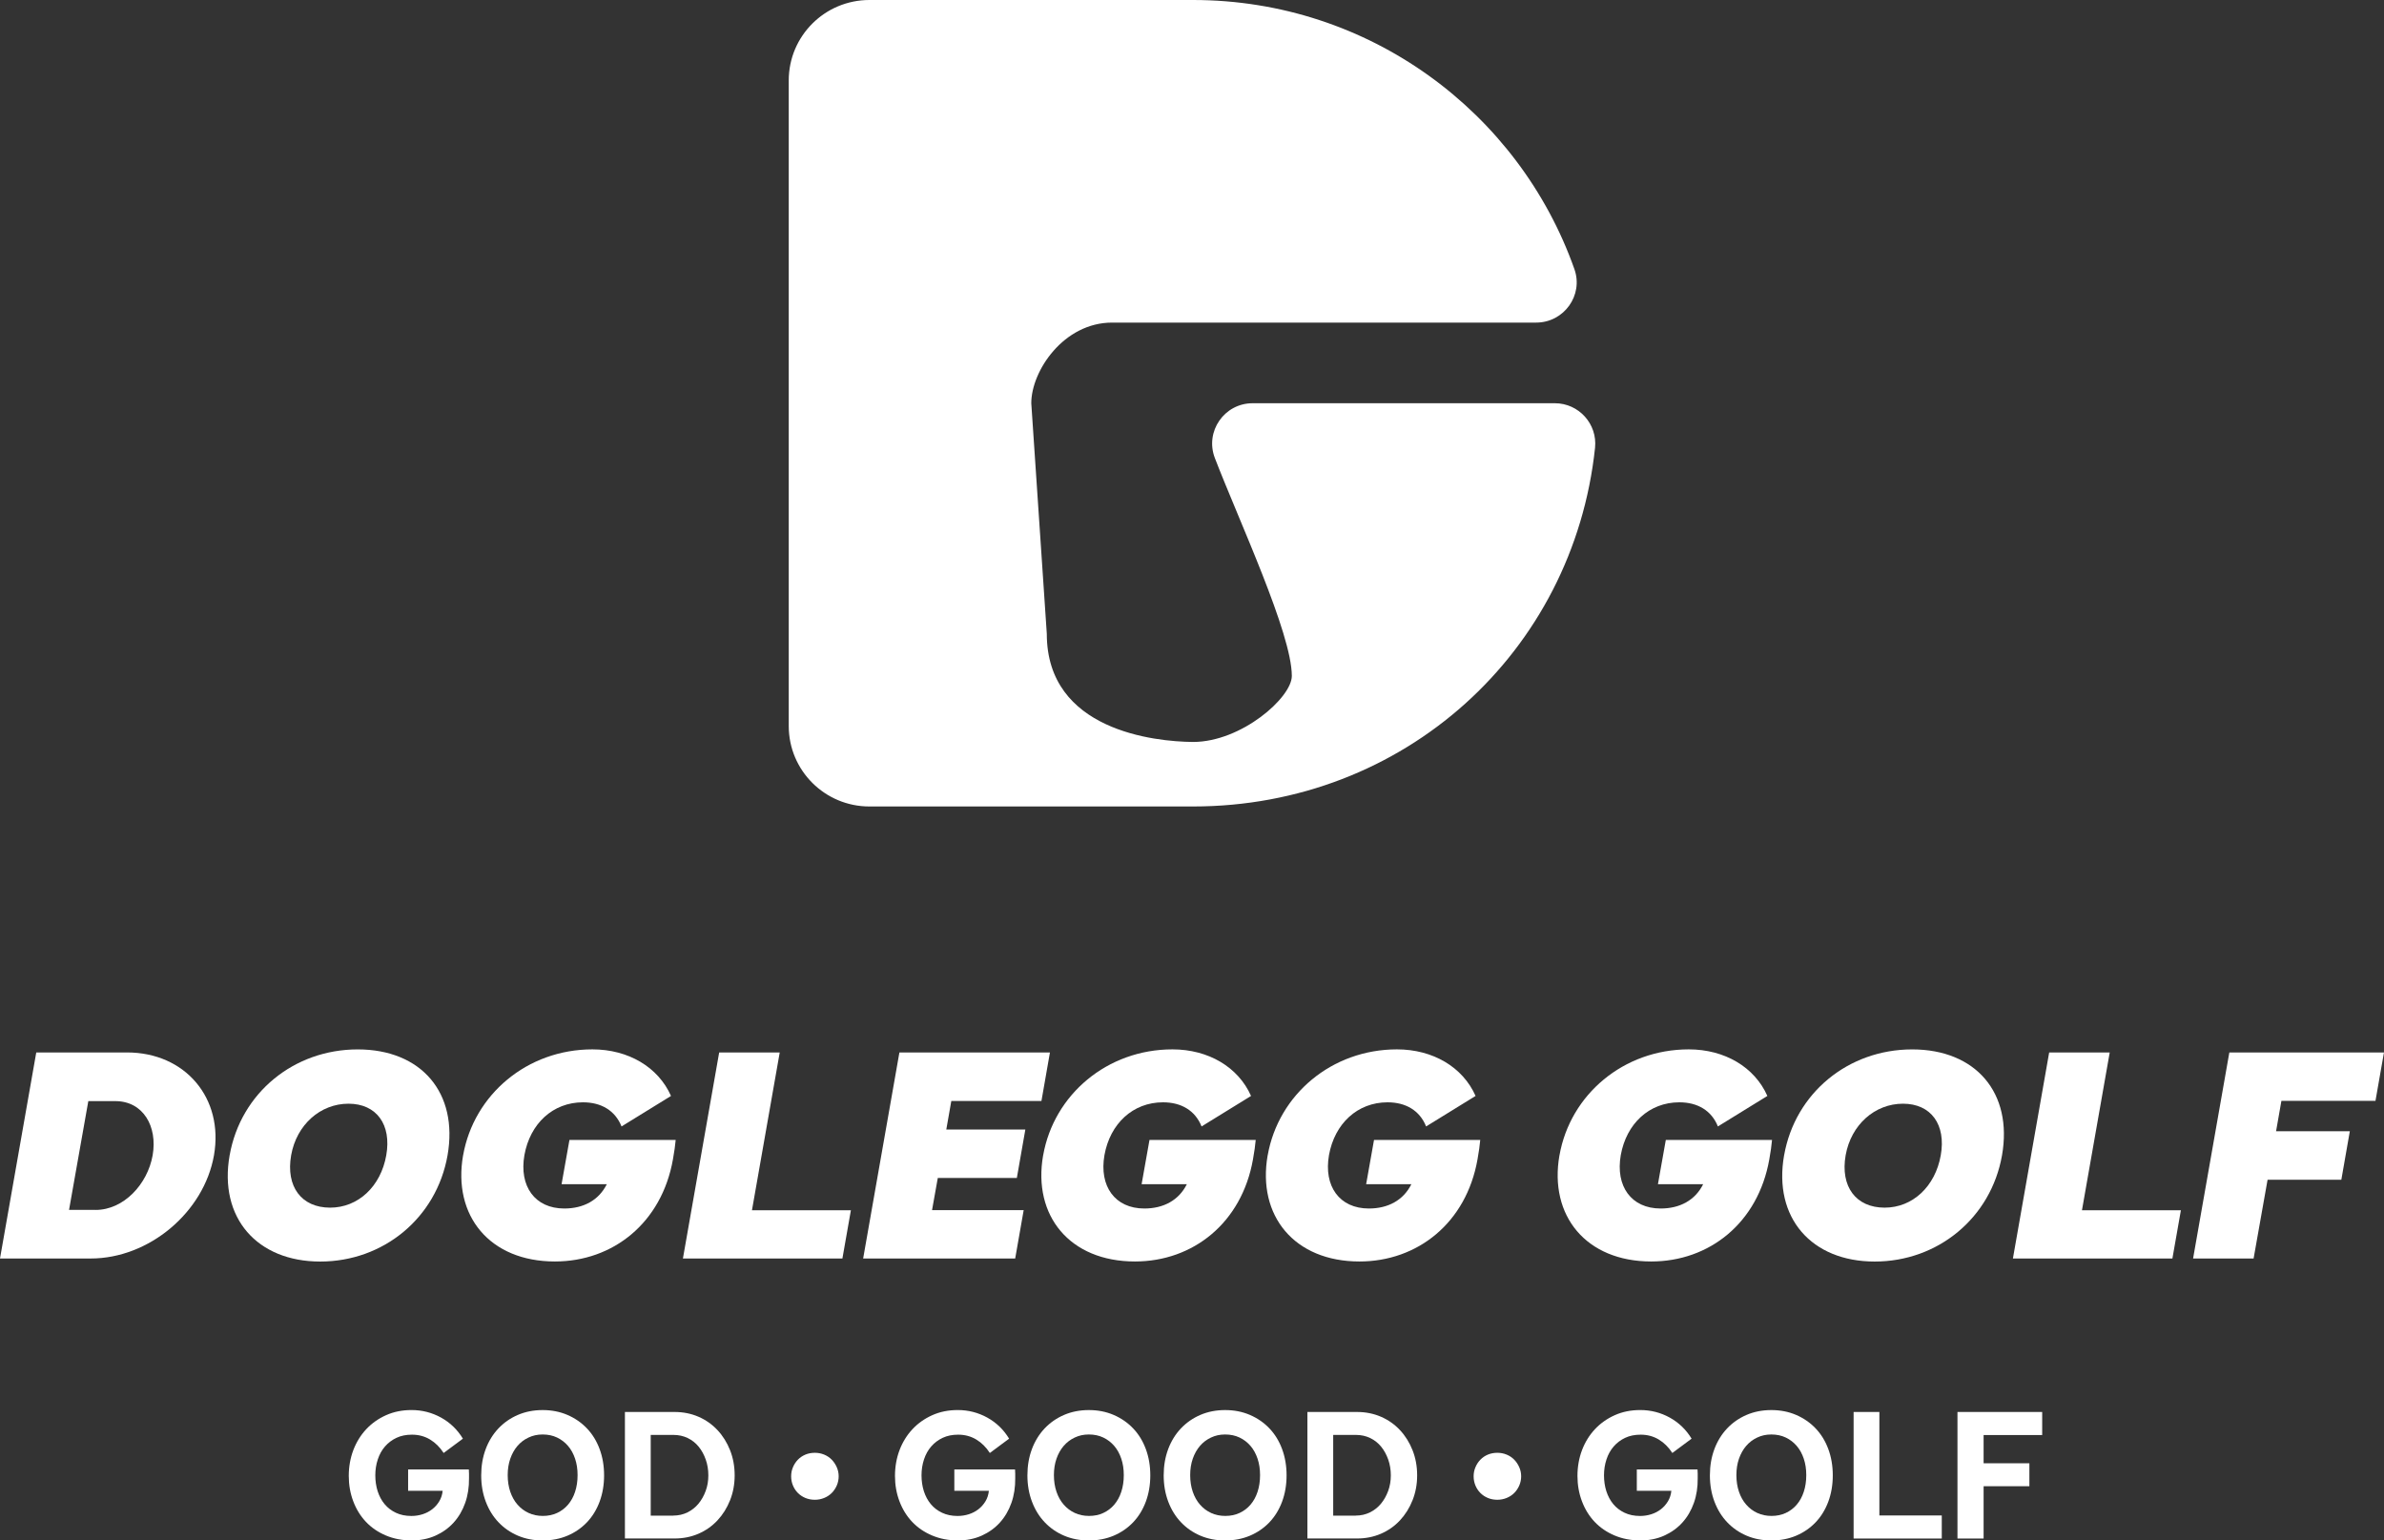 <?xml version="1.0" encoding="UTF-8"?><svg id="Layer_2" xmlns="http://www.w3.org/2000/svg" viewBox="0 0 774.46 500.43"><rect x="0" y="0" width="774.46" height="500.43" fill="#333333" stroke="none"/><defs><style>.cls-1{fill:#fff;}</style></defs><g id="stuff"><path class="cls-1" d="M406.92,131c-9.21,0-15.56,9.21-12.27,17.79,7.78,20.23,25.01,57,25.01,70.81,0,7-16.34,21.44-32.1,21.44-12.41-.1-47.5-3.69-47.5-35.13l-5.04-74.91c0-10.48,10.51-26.2,26.27-26.2h137.75c9.02,0,15.42-8.88,12.42-17.36C493.47,36.51,444.79,0,387.57,0h-105.14c-14.47,0-26.2,11.7-26.2,26.13v209.74c0,14.43,11.73,26.13,26.2,26.13h105.14c68.63,0,123.55-50.19,130.59-116.5.82-7.74-5.26-14.5-13.06-14.5h-98.18Z"/><path class="cls-1" d="M0,408.85l11.78-66.94h29.48c18.93,0,31.5,14.89,28.25,33.42-3.25,18.49-21.1,33.52-40.03,33.52H0ZM31.06,393.07c9.12,0,16.86-8.33,18.53-17.75,1.63-9.37-3.06-17.6-12.13-17.6h-8.77l-6.26,35.34h8.63Z"/><path class="cls-1" d="M74.61,375.28c3.6-20.26,20.9-34.36,41.6-34.36s32.73,14.15,29.18,34.41c-3.6,20.36-20.85,34.51-41.36,34.51s-33.03-14.2-29.43-34.56ZM107.24,392.33c9.12,0,16.46-6.9,18.24-17.01,1.77-9.96-3.15-16.76-12.27-16.76s-16.86,6.8-18.63,16.76c-1.77,10.11,3.3,17.01,12.67,17.01Z"/><path class="cls-1" d="M150.45,375.32c3.5-19.77,20.85-34.41,42-34.41,11.68,0,21.39,5.77,25.53,15.13l-16.07,9.91c-2.07-5.18-6.61-7.84-12.52-7.84-9.81,0-17.2,6.95-19.03,17.15-1.77,10.11,3.4,17.35,12.96,17.35,6.21,0,11.19-2.66,13.8-7.89h-14.69l2.56-14.39h34.51c-.15,1.68-.44,3.85-.89,6.31-3.65,20.65-19.47,33.18-38.35,33.18-21.15,0-33.27-14.84-29.82-34.51Z"/><path class="cls-1" d="M273.66,408.85h-51.81l11.78-66.94h19.67l-9.02,51.27h32.14l-2.76,15.68Z"/><path class="cls-1" d="M329.79,408.85h-49.39l11.78-66.94h48.9l-2.76,15.77h-29.28l-1.63,9.27h25.68l-2.76,15.73h-25.68l-1.87,10.45h29.77l-2.76,15.73Z"/><path class="cls-1" d="M338.88,375.32c3.5-19.77,20.85-34.41,42-34.41,11.68,0,21.39,5.77,25.53,15.13l-16.07,9.91c-2.07-5.18-6.61-7.84-12.52-7.84-9.81,0-17.2,6.95-19.03,17.15-1.77,10.11,3.4,17.35,12.96,17.35,6.21,0,11.19-2.66,13.8-7.89h-14.69l2.56-14.39h34.51c-.15,1.68-.44,3.85-.89,6.31-3.65,20.65-19.47,33.18-38.35,33.18-21.15,0-33.27-14.84-29.82-34.51Z"/><path class="cls-1" d="M411.82,375.32c3.5-19.77,20.85-34.41,42-34.41,11.68,0,21.39,5.77,25.53,15.13l-16.07,9.91c-2.07-5.18-6.61-7.84-12.52-7.84-9.81,0-17.2,6.95-19.03,17.15-1.77,10.11,3.4,17.35,12.96,17.35,6.21,0,11.19-2.66,13.8-7.89h-14.69l2.56-14.39h34.51c-.15,1.68-.44,3.85-.89,6.31-3.65,20.65-19.47,33.18-38.35,33.18-21.15,0-33.27-14.84-29.82-34.51Z"/><path class="cls-1" d="M506.61,375.32c3.5-19.77,20.85-34.41,42-34.41,11.68,0,21.39,5.77,25.53,15.13l-16.07,9.91c-2.07-5.18-6.61-7.84-12.52-7.84-9.81,0-17.2,6.95-19.03,17.15-1.77,10.11,3.4,17.35,12.96,17.35,6.21,0,11.19-2.66,13.8-7.89h-14.69l2.56-14.39h34.51c-.15,1.68-.44,3.85-.89,6.31-3.65,20.65-19.47,33.18-38.35,33.18-21.15,0-33.27-14.84-29.82-34.51Z"/><path class="cls-1" d="M579.59,375.28c3.6-20.26,20.9-34.36,41.6-34.36s32.73,14.15,29.18,34.41c-3.6,20.36-20.85,34.51-41.36,34.51s-33.03-14.2-29.43-34.56ZM612.23,392.33c9.12,0,16.46-6.9,18.24-17.01,1.77-9.96-3.15-16.76-12.27-16.76s-16.86,6.8-18.63,16.76c-1.77,10.11,3.3,17.01,12.67,17.01Z"/><path class="cls-1" d="M705.72,408.85h-51.81l11.78-66.94h19.67l-9.02,51.27h32.14l-2.76,15.68Z"/><path class="cls-1" d="M732.11,408.85h-19.67l11.78-66.94h50.23l-2.76,15.73h-30.56l-1.73,9.86h23.96l-2.76,15.77h-23.96l-4.54,25.58Z"/><path class="cls-1" d="M114.79,471.07c.99-2.58,2.39-4.84,4.18-6.76,1.8-1.92,3.95-3.44,6.45-4.56,2.5-1.12,5.26-1.67,8.28-1.67,3.43,0,6.62.82,9.58,2.45,2.95,1.63,5.32,3.92,7.1,6.85l-6.26,4.65c-1.2-1.86-2.67-3.32-4.4-4.37-1.74-1.05-3.7-1.58-5.89-1.58-1.9,0-3.58.34-5.02,1.02-1.45.68-2.69,1.61-3.72,2.79-1.03,1.18-1.82,2.58-2.36,4.22-.54,1.63-.81,3.36-.81,5.18s.26,3.59.77,5.18c.52,1.59,1.26,2.98,2.23,4.15.97,1.18,2.19,2.12,3.66,2.82,1.47.7,3.15,1.05,5.05,1.05,1.28,0,2.5-.19,3.66-.56,1.16-.37,2.19-.91,3.1-1.61.91-.7,1.67-1.56,2.29-2.57.62-1.01.99-2.16,1.12-3.44h-11.22v-6.94h19.72c.04.41.06.87.06,1.36v1.49c.04,2.89-.37,5.57-1.24,8.03-.87,2.46-2.12,4.59-3.75,6.39-1.63,1.8-3.61,3.21-5.92,4.25-2.31,1.03-4.88,1.55-7.69,1.55-3.06,0-5.86-.54-8.4-1.61s-4.7-2.55-6.48-4.43c-1.78-1.88-3.15-4.1-4.12-6.67-.97-2.56-1.46-5.31-1.46-8.25s.5-5.82,1.49-8.4Z"/><path class="cls-1" d="M157.78,470.77c.97-2.58,2.35-4.82,4.12-6.7,1.78-1.88,3.88-3.35,6.32-4.4,2.44-1.05,5.12-1.58,8.06-1.58s5.62.53,8.06,1.58c2.44,1.05,4.55,2.51,6.32,4.37,1.78,1.86,3.15,4.09,4.12,6.7.97,2.6,1.46,5.46,1.46,8.56s-.49,5.95-1.46,8.56c-.97,2.6-2.35,4.84-4.12,6.7-1.78,1.86-3.89,3.31-6.32,4.34-2.44,1.03-5.13,1.55-8.06,1.55s-5.61-.52-8.03-1.55c-2.42-1.03-4.52-2.48-6.29-4.34-1.78-1.86-3.16-4.09-4.15-6.7-.99-2.6-1.49-5.46-1.49-8.56s.49-5.94,1.46-8.52ZM171.7,467.01c-1.41.66-2.6,1.57-3.6,2.73-.99,1.16-1.77,2.54-2.33,4.15-.56,1.61-.84,3.39-.84,5.33s.28,3.79.84,5.42,1.34,3.03,2.36,4.18c1.01,1.16,2.21,2.06,3.6,2.7,1.38.64,2.92.96,4.62.96s3.23-.32,4.62-.96c1.38-.64,2.57-1.54,3.56-2.7.99-1.16,1.76-2.55,2.29-4.18.54-1.63.81-3.44.81-5.42s-.27-3.72-.81-5.33c-.54-1.61-1.3-3-2.29-4.15-.99-1.16-2.18-2.07-3.56-2.73-1.39-.66-2.94-.99-4.68-.99s-3.18.33-4.59.99Z"/><path class="cls-1" d="M203.01,458.71h16.12c2.81,0,5.4.52,7.78,1.55,2.38,1.03,4.43,2.48,6.17,4.34,1.74,1.86,3.1,4.04,4.09,6.54s1.49,5.22,1.49,8.15-.5,5.59-1.49,8.09c-.99,2.5-2.36,4.68-4.09,6.54-1.74,1.86-3.79,3.31-6.17,4.34-2.38,1.03-4.97,1.55-7.78,1.55h-16.12v-41.11ZM218.7,492.37c1.69,0,3.24-.35,4.65-1.05,1.4-.7,2.59-1.64,3.56-2.82.97-1.18,1.75-2.55,2.33-4.12.58-1.57.87-3.26.87-5.08s-.28-3.52-.84-5.12c-.56-1.59-1.32-2.99-2.29-4.18-.97-1.2-2.16-2.14-3.56-2.82-1.41-.68-2.96-1.02-4.65-1.02h-8.43l1.05-1.18v28.58l-1.05-1.18h8.37Z"/><path class="cls-1" d="M261.63,486.64c-.93-.39-1.74-.93-2.42-1.61-.68-.68-1.22-1.49-1.61-2.42-.39-.93-.59-1.93-.59-3.01s.2-2.02.59-2.95c.39-.93.93-1.75,1.61-2.45.68-.7,1.49-1.25,2.42-1.64.93-.39,1.95-.59,3.07-.59s2.09.2,3.04.59c.95.39,1.77.94,2.45,1.64.68.7,1.23,1.52,1.64,2.45.41.93.62,1.91.62,2.95s-.21,2.08-.62,3.01c-.41.93-.96,1.74-1.64,2.42-.68.68-1.5,1.22-2.45,1.61-.95.39-1.96.59-3.04.59s-2.14-.2-3.07-.59Z"/><path class="cls-1" d="M292.23,471.07c.99-2.58,2.39-4.84,4.18-6.76,1.8-1.92,3.95-3.44,6.45-4.56,2.5-1.12,5.26-1.67,8.28-1.67,3.43,0,6.62.82,9.58,2.45,2.95,1.63,5.32,3.92,7.1,6.85l-6.26,4.65c-1.2-1.86-2.67-3.32-4.4-4.37-1.74-1.05-3.7-1.58-5.89-1.58-1.9,0-3.58.34-5.02,1.02-1.45.68-2.69,1.61-3.72,2.79-1.03,1.18-1.82,2.58-2.36,4.22-.54,1.63-.81,3.36-.81,5.18s.26,3.59.77,5.18c.52,1.59,1.26,2.98,2.23,4.15.97,1.18,2.19,2.12,3.66,2.82,1.47.7,3.15,1.05,5.05,1.05,1.28,0,2.5-.19,3.66-.56,1.16-.37,2.19-.91,3.1-1.61.91-.7,1.67-1.56,2.29-2.57.62-1.01.99-2.16,1.12-3.44h-11.22v-6.94h19.72c.04.41.06.87.06,1.36v1.49c.04,2.89-.37,5.57-1.24,8.03-.87,2.46-2.12,4.59-3.75,6.39-1.63,1.8-3.61,3.21-5.92,4.25-2.31,1.03-4.88,1.55-7.69,1.55-3.06,0-5.86-.54-8.4-1.61s-4.7-2.55-6.48-4.43c-1.78-1.88-3.15-4.1-4.12-6.67-.97-2.56-1.46-5.31-1.46-8.25s.5-5.82,1.49-8.4Z"/><path class="cls-1" d="M335.22,470.77c.97-2.58,2.35-4.82,4.12-6.7,1.78-1.88,3.88-3.35,6.32-4.4,2.44-1.05,5.12-1.58,8.06-1.58s5.62.53,8.06,1.58c2.44,1.05,4.55,2.51,6.32,4.37,1.78,1.86,3.15,4.09,4.12,6.7.97,2.6,1.46,5.46,1.46,8.56s-.49,5.95-1.46,8.56c-.97,2.6-2.35,4.84-4.12,6.7-1.78,1.86-3.89,3.31-6.32,4.34-2.44,1.03-5.13,1.55-8.06,1.55s-5.61-.52-8.03-1.55c-2.42-1.03-4.52-2.48-6.29-4.34-1.78-1.86-3.16-4.09-4.15-6.7-.99-2.6-1.49-5.46-1.49-8.56s.49-5.94,1.46-8.52ZM349.14,467.01c-1.41.66-2.6,1.57-3.6,2.73-.99,1.16-1.77,2.54-2.33,4.15-.56,1.61-.84,3.39-.84,5.33s.28,3.79.84,5.42,1.34,3.03,2.36,4.18c1.01,1.16,2.21,2.06,3.6,2.7,1.38.64,2.92.96,4.62.96s3.23-.32,4.62-.96c1.38-.64,2.57-1.54,3.56-2.7.99-1.16,1.76-2.55,2.29-4.18.54-1.63.81-3.44.81-5.42s-.27-3.72-.81-5.33c-.54-1.61-1.3-3-2.29-4.15-.99-1.16-2.18-2.07-3.56-2.73-1.39-.66-2.94-.99-4.68-.99s-3.18.33-4.59.99Z"/><path class="cls-1" d="M379.49,470.77c.97-2.58,2.35-4.82,4.12-6.7,1.78-1.88,3.88-3.35,6.32-4.4,2.44-1.05,5.12-1.58,8.06-1.58s5.62.53,8.06,1.58c2.44,1.05,4.55,2.51,6.32,4.37,1.78,1.86,3.15,4.09,4.12,6.7.97,2.6,1.46,5.46,1.46,8.56s-.49,5.95-1.46,8.56c-.97,2.6-2.35,4.84-4.12,6.7-1.78,1.86-3.89,3.31-6.32,4.34-2.44,1.03-5.13,1.55-8.06,1.55s-5.61-.52-8.03-1.55c-2.42-1.03-4.52-2.48-6.29-4.34-1.78-1.86-3.16-4.09-4.15-6.7-.99-2.6-1.49-5.46-1.49-8.56s.49-5.94,1.46-8.52ZM393.41,467.01c-1.41.66-2.6,1.57-3.6,2.73-.99,1.16-1.77,2.54-2.33,4.15-.56,1.61-.84,3.39-.84,5.33s.28,3.79.84,5.42,1.34,3.03,2.36,4.18c1.01,1.16,2.21,2.06,3.6,2.7,1.38.64,2.92.96,4.62.96s3.23-.32,4.62-.96c1.38-.64,2.57-1.54,3.56-2.7.99-1.16,1.76-2.55,2.29-4.18.54-1.63.81-3.44.81-5.42s-.27-3.72-.81-5.33c-.54-1.61-1.3-3-2.29-4.15-.99-1.16-2.18-2.07-3.56-2.73-1.39-.66-2.94-.99-4.68-.99s-3.18.33-4.59.99Z"/><path class="cls-1" d="M424.72,458.71h16.12c2.81,0,5.4.52,7.78,1.55,2.38,1.03,4.43,2.48,6.17,4.34,1.74,1.86,3.1,4.04,4.09,6.54s1.49,5.22,1.49,8.15-.5,5.59-1.49,8.09c-.99,2.5-2.36,4.68-4.09,6.54-1.74,1.86-3.79,3.31-6.17,4.34-2.38,1.03-4.97,1.55-7.78,1.55h-16.12v-41.11ZM440.41,492.37c1.69,0,3.24-.35,4.65-1.05,1.4-.7,2.59-1.64,3.56-2.82.97-1.18,1.75-2.55,2.33-4.12.58-1.57.87-3.26.87-5.08s-.28-3.52-.84-5.12c-.56-1.59-1.32-2.99-2.29-4.18-.97-1.2-2.16-2.14-3.56-2.82-1.41-.68-2.96-1.02-4.65-1.02h-8.43l1.05-1.18v28.58l-1.05-1.18h8.37Z"/><path class="cls-1" d="M483.34,486.64c-.93-.39-1.74-.93-2.42-1.61-.68-.68-1.22-1.49-1.61-2.42-.39-.93-.59-1.93-.59-3.01s.2-2.02.59-2.95c.39-.93.93-1.75,1.61-2.45.68-.7,1.49-1.25,2.42-1.64.93-.39,1.95-.59,3.07-.59s2.09.2,3.04.59c.95.39,1.77.94,2.45,1.64.68.7,1.23,1.52,1.64,2.45.41.93.62,1.91.62,2.95s-.21,2.08-.62,3.01c-.41.93-.96,1.74-1.64,2.42-.68.68-1.5,1.22-2.45,1.61-.95.39-1.96.59-3.04.59s-2.14-.2-3.07-.59Z"/><path class="cls-1" d="M513.94,471.07c.99-2.58,2.39-4.84,4.18-6.76,1.8-1.92,3.95-3.44,6.45-4.56,2.5-1.12,5.26-1.67,8.28-1.67,3.43,0,6.62.82,9.58,2.45,2.95,1.63,5.32,3.92,7.1,6.85l-6.26,4.65c-1.2-1.86-2.67-3.32-4.4-4.37-1.74-1.05-3.7-1.58-5.89-1.58-1.9,0-3.58.34-5.02,1.02-1.45.68-2.69,1.61-3.72,2.79-1.03,1.18-1.82,2.58-2.36,4.22-.54,1.63-.81,3.36-.81,5.18s.26,3.59.77,5.18c.52,1.59,1.26,2.98,2.23,4.15.97,1.18,2.19,2.12,3.66,2.82,1.47.7,3.15,1.05,5.05,1.05,1.28,0,2.5-.19,3.66-.56,1.16-.37,2.19-.91,3.1-1.61.91-.7,1.67-1.56,2.29-2.57.62-1.01.99-2.16,1.12-3.44h-11.22v-6.94h19.72c.04.41.06.87.06,1.36v1.49c.04,2.89-.37,5.57-1.24,8.03-.87,2.46-2.12,4.59-3.75,6.39-1.63,1.8-3.61,3.21-5.92,4.25-2.31,1.03-4.88,1.55-7.69,1.55-3.06,0-5.86-.54-8.4-1.61s-4.7-2.55-6.48-4.43c-1.78-1.88-3.15-4.1-4.12-6.67-.97-2.56-1.46-5.31-1.46-8.25s.5-5.82,1.49-8.4Z"/><path class="cls-1" d="M556.93,470.77c.97-2.58,2.35-4.82,4.12-6.7,1.78-1.88,3.88-3.35,6.32-4.4,2.44-1.05,5.12-1.58,8.06-1.58s5.62.53,8.06,1.58c2.44,1.05,4.55,2.51,6.32,4.37,1.78,1.86,3.15,4.09,4.12,6.7.97,2.6,1.46,5.46,1.46,8.56s-.49,5.95-1.46,8.56c-.97,2.6-2.35,4.84-4.12,6.7-1.78,1.86-3.89,3.31-6.32,4.34-2.44,1.03-5.13,1.55-8.06,1.55s-5.61-.52-8.03-1.55c-2.42-1.03-4.52-2.48-6.29-4.34-1.78-1.86-3.16-4.09-4.15-6.7-.99-2.6-1.49-5.46-1.49-8.56s.49-5.94,1.46-8.52ZM570.85,467.01c-1.41.66-2.6,1.57-3.6,2.73-.99,1.16-1.77,2.54-2.33,4.15-.56,1.61-.84,3.39-.84,5.33s.28,3.79.84,5.42,1.34,3.03,2.36,4.18c1.01,1.16,2.21,2.06,3.6,2.7,1.38.64,2.92.96,4.62.96s3.23-.32,4.62-.96c1.38-.64,2.57-1.54,3.56-2.7.99-1.16,1.76-2.55,2.29-4.18.54-1.63.81-3.44.81-5.42s-.27-3.72-.81-5.33c-.54-1.61-1.3-3-2.29-4.15-.99-1.16-2.18-2.07-3.56-2.73-1.39-.66-2.94-.99-4.68-.99s-3.18.33-4.59.99Z"/><path class="cls-1" d="M602.16,458.71h8.37v34.6l-.87-.99h21.14v7.5h-28.64v-41.11Z"/><path class="cls-1" d="M635.89,458.71h27.53v7.5h-19.96l.93-.99v34.6h-8.49v-41.11ZM659.26,475.38v7.44h-16v-7.44h16Z"/></g></svg>